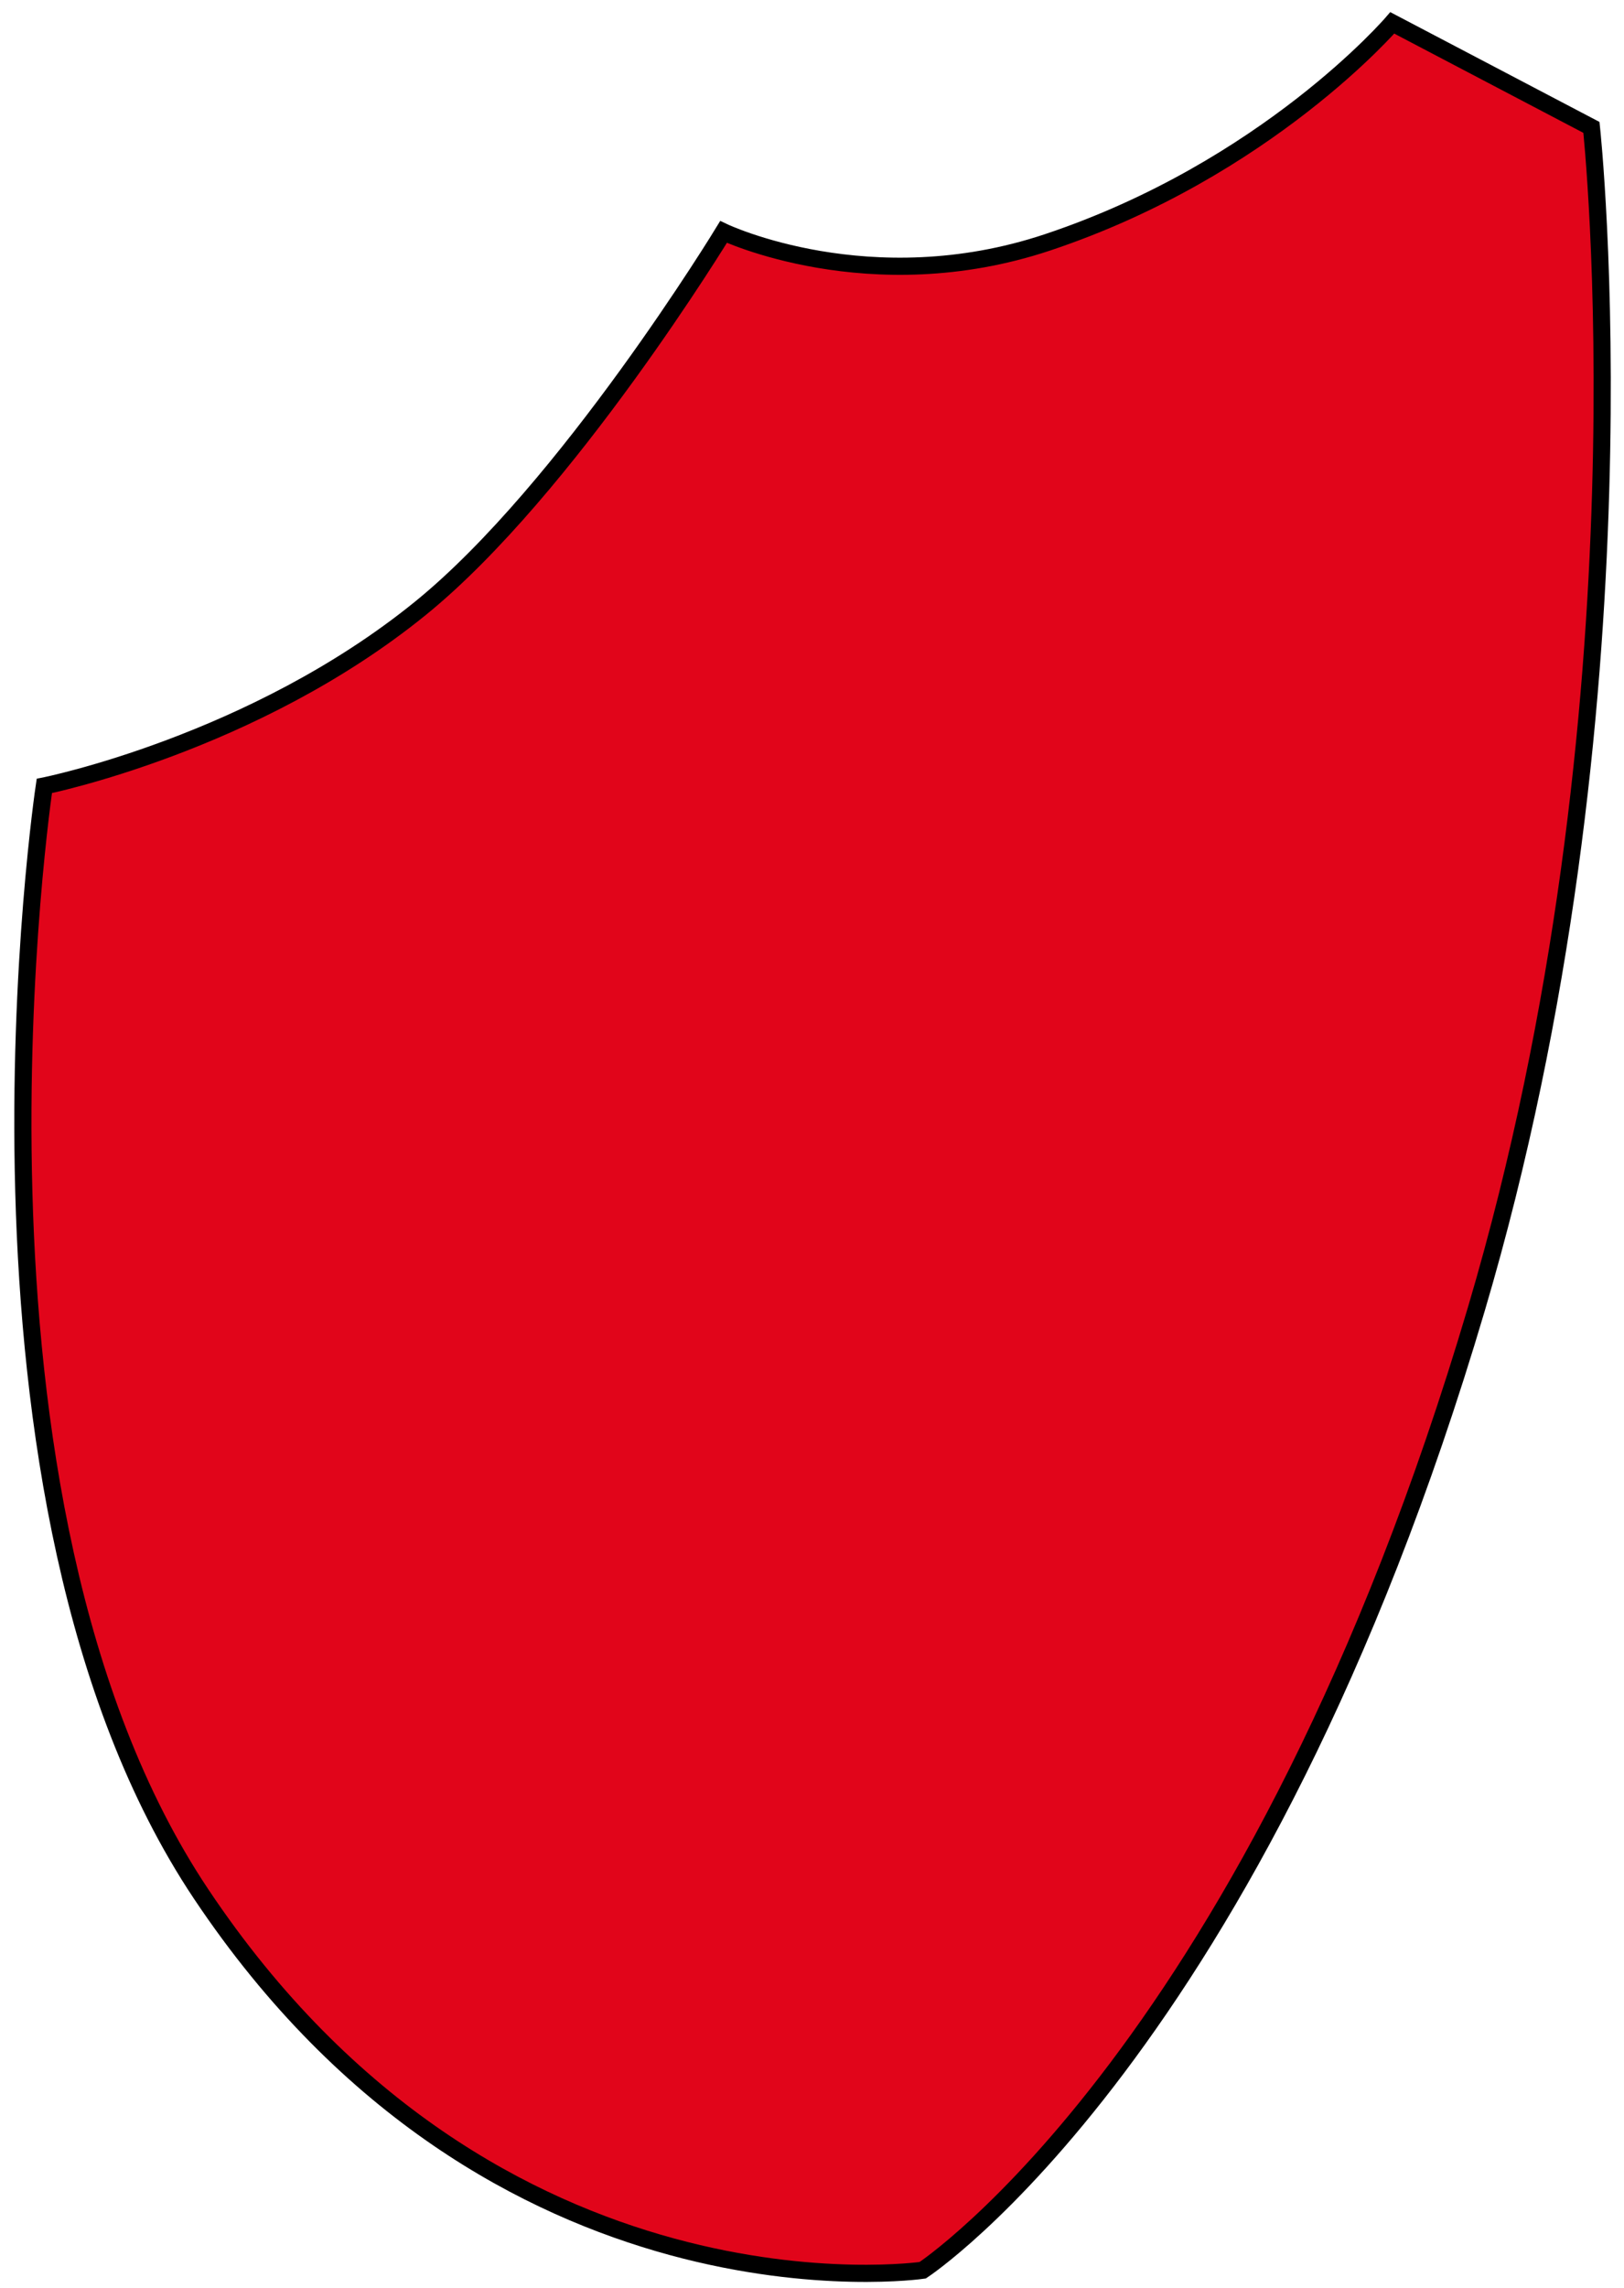 <?xml version="1.0" encoding="utf-8"?>
<svg xmlns="http://www.w3.org/2000/svg" fill="none" height="100%" overflow="visible" preserveAspectRatio="none" style="display: block;" viewBox="0 0 71 100" width="100%">
<path d="M18.384 26.583C11.072 32.522 1.938 34.349 1.938 34.349C1.938 34.349 -2.738 65.515 8.791 82.774C21.608 101.962 40.339 99.221 40.339 99.221C40.339 99.221 54.957 89.627 64.551 57.191C72.323 30.914 69.576 5.568 69.576 5.568L60.87 1C60.87 1 55.386 7.396 45.792 10.594C38.026 13.182 31.633 10.137 31.633 10.137C31.633 10.137 24.786 21.384 18.384 26.583Z" fill="#E1051A" id="Vector 62" stroke="black" stroke-width="0.75"/>
</svg>